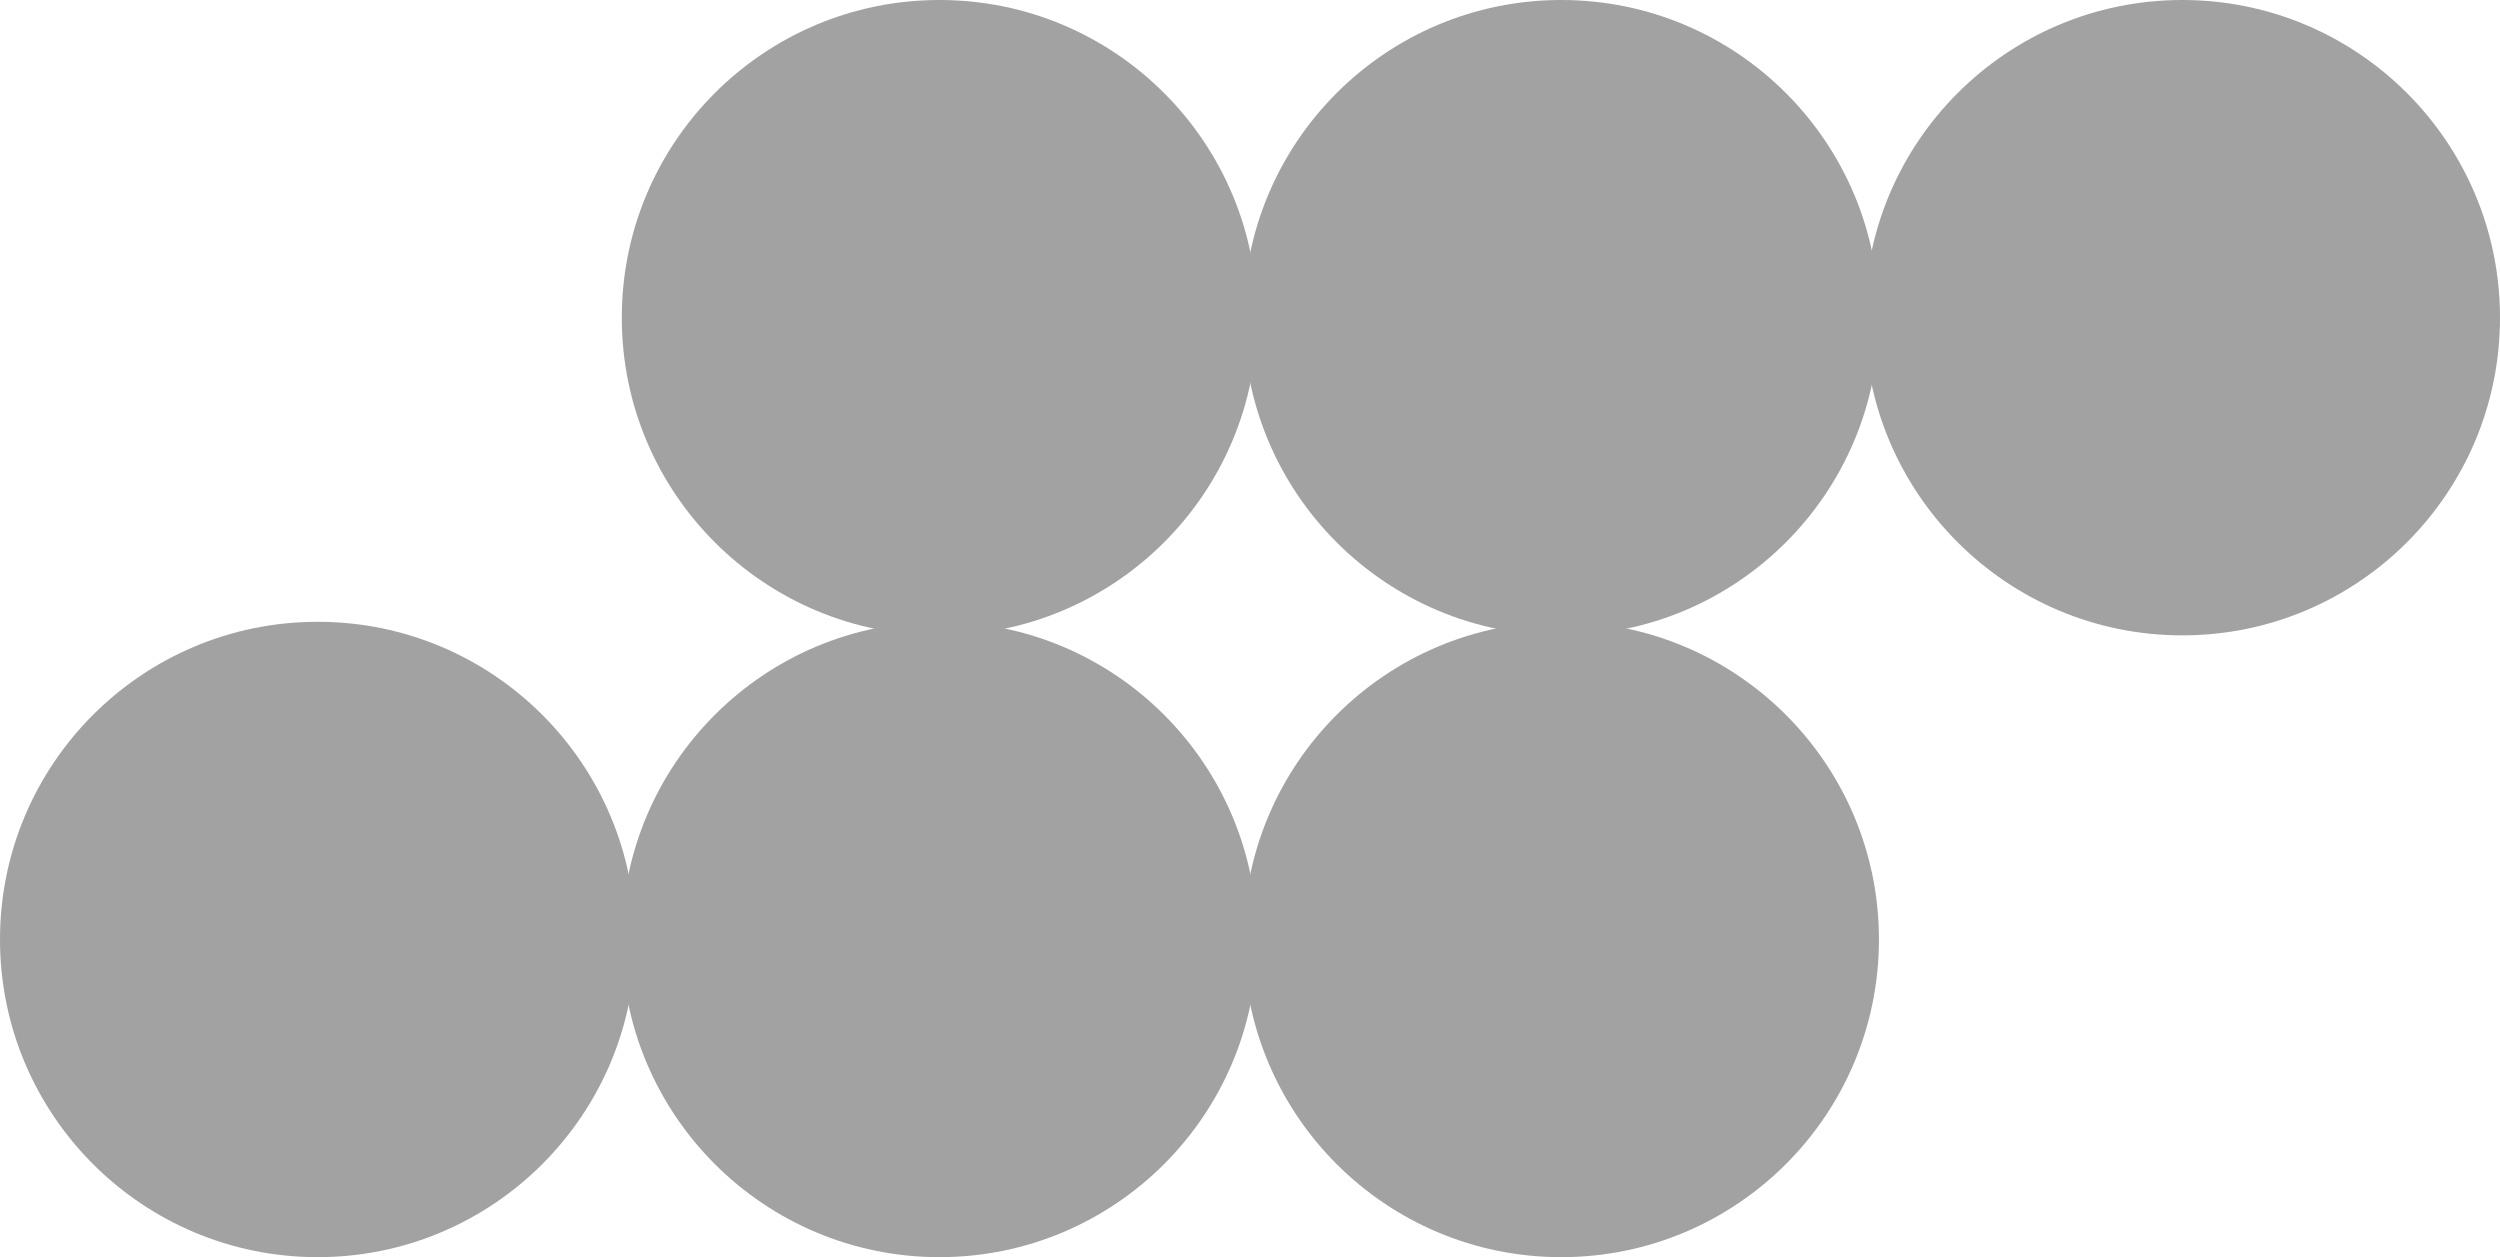 <?xml version="1.0" encoding="UTF-8"?> <svg xmlns="http://www.w3.org/2000/svg" id="Layer_2" data-name="Layer 2" viewBox="0 0 572.58 287.94"><defs><style> .cls-1 { fill: #a3a2a2; } </style></defs><g id="Livello_1" data-name="Livello 1"><g><path class="cls-1" d="m284.82,215.17c0-40.19,32.58-72.76,72.76-72.76s72.76,32.58,72.76,72.76-32.58,72.76-72.76,72.76-72.76-32.58-72.76-72.76Z"></path><path class="cls-1" d="m142.41,215.17c0-40.19,32.58-72.76,72.76-72.76s72.76,32.58,72.76,72.76-32.58,72.76-72.76,72.76-72.76-32.58-72.76-72.76Z"></path><path class="cls-1" d="m0,215.17c0-40.19,32.58-72.76,72.76-72.76s72.76,32.58,72.76,72.76-32.58,72.76-72.76,72.76S0,255.36,0,215.17Z"></path><circle class="cls-1" cx="357.58" cy="72.76" r="72.76"></circle><circle class="cls-1" cx="215.17" cy="72.76" r="72.76"></circle><circle class="cls-1" cx="499.82" cy="72.76" r="72.76"></circle></g></g></svg> 